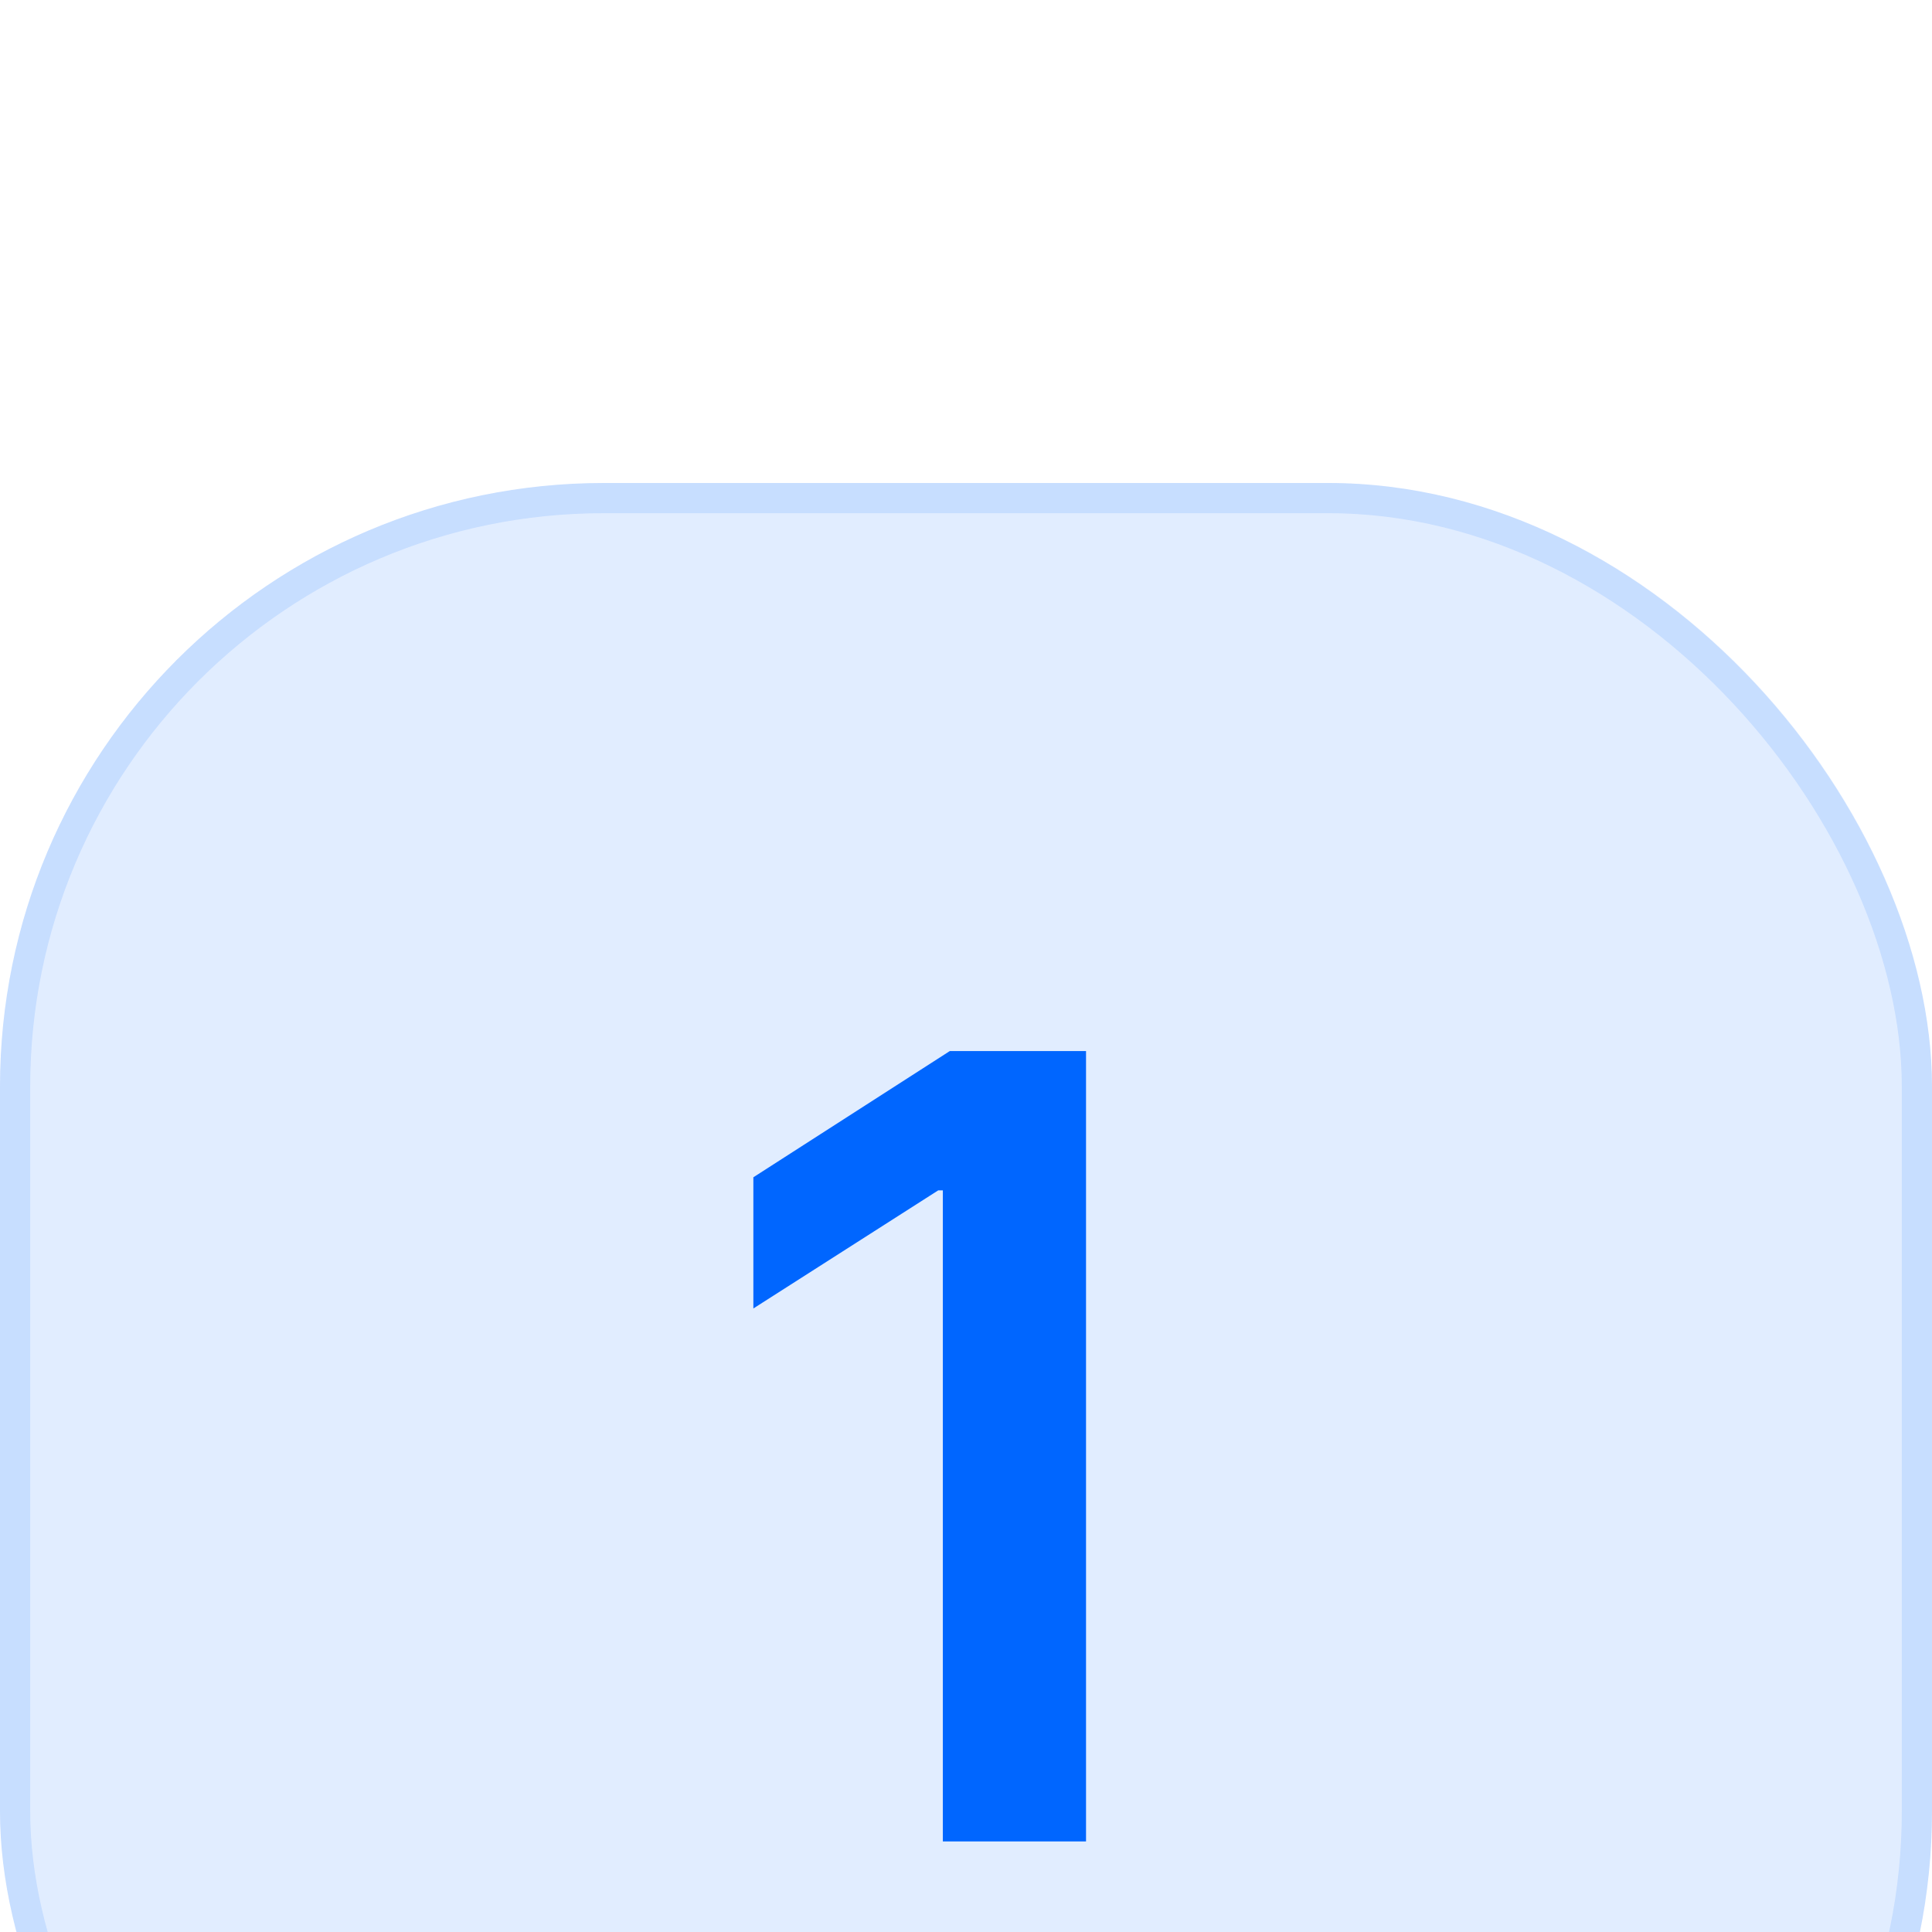 <svg xmlns="http://www.w3.org/2000/svg" fill="none" viewBox="0 0 64 64" height="64" width="64">
<g filter="url(#filter0_i_84_26459)">
<rect fill-opacity="0.12" fill="#0066FF" rx="20" height="64" width="64"></rect>
<rect stroke-opacity="0.12" stroke="#0066FF" rx="19.5" height="63" width="63" y="0.5" x="0.5"></rect>
<path fill="#0066FF" d="M35.976 18.818V45H31.233V23.433H31.079L24.956 27.345V22.999L31.463 18.818H35.976Z"></path>
</g>
<defs>
<filter color-interpolation-filters="sRGB" filterUnits="userSpaceOnUse" height="80" width="64" y="0" x="0" id="filter0_i_84_26459">
<feFlood result="BackgroundImageFix" flood-opacity="0"></feFlood>
<feBlend result="shape" in2="BackgroundImageFix" in="SourceGraphic" mode="normal"></feBlend>
<feColorMatrix result="hardAlpha" values="0 0 0 0 0 0 0 0 0 0 0 0 0 0 0 0 0 0 127 0" type="matrix" in="SourceAlpha"></feColorMatrix>
<feOffset dy="16"></feOffset>
<feGaussianBlur stdDeviation="8"></feGaussianBlur>
<feComposite k3="1" k2="-1" operator="arithmetic" in2="hardAlpha"></feComposite>
<feColorMatrix values="0 0 0 0 1 0 0 0 0 1 0 0 0 0 1 0 0 0 0.48 0" type="matrix"></feColorMatrix>
<feBlend result="effect1_innerShadow_84_26459" in2="shape" mode="normal"></feBlend>
</filter>
</defs>
</svg>
